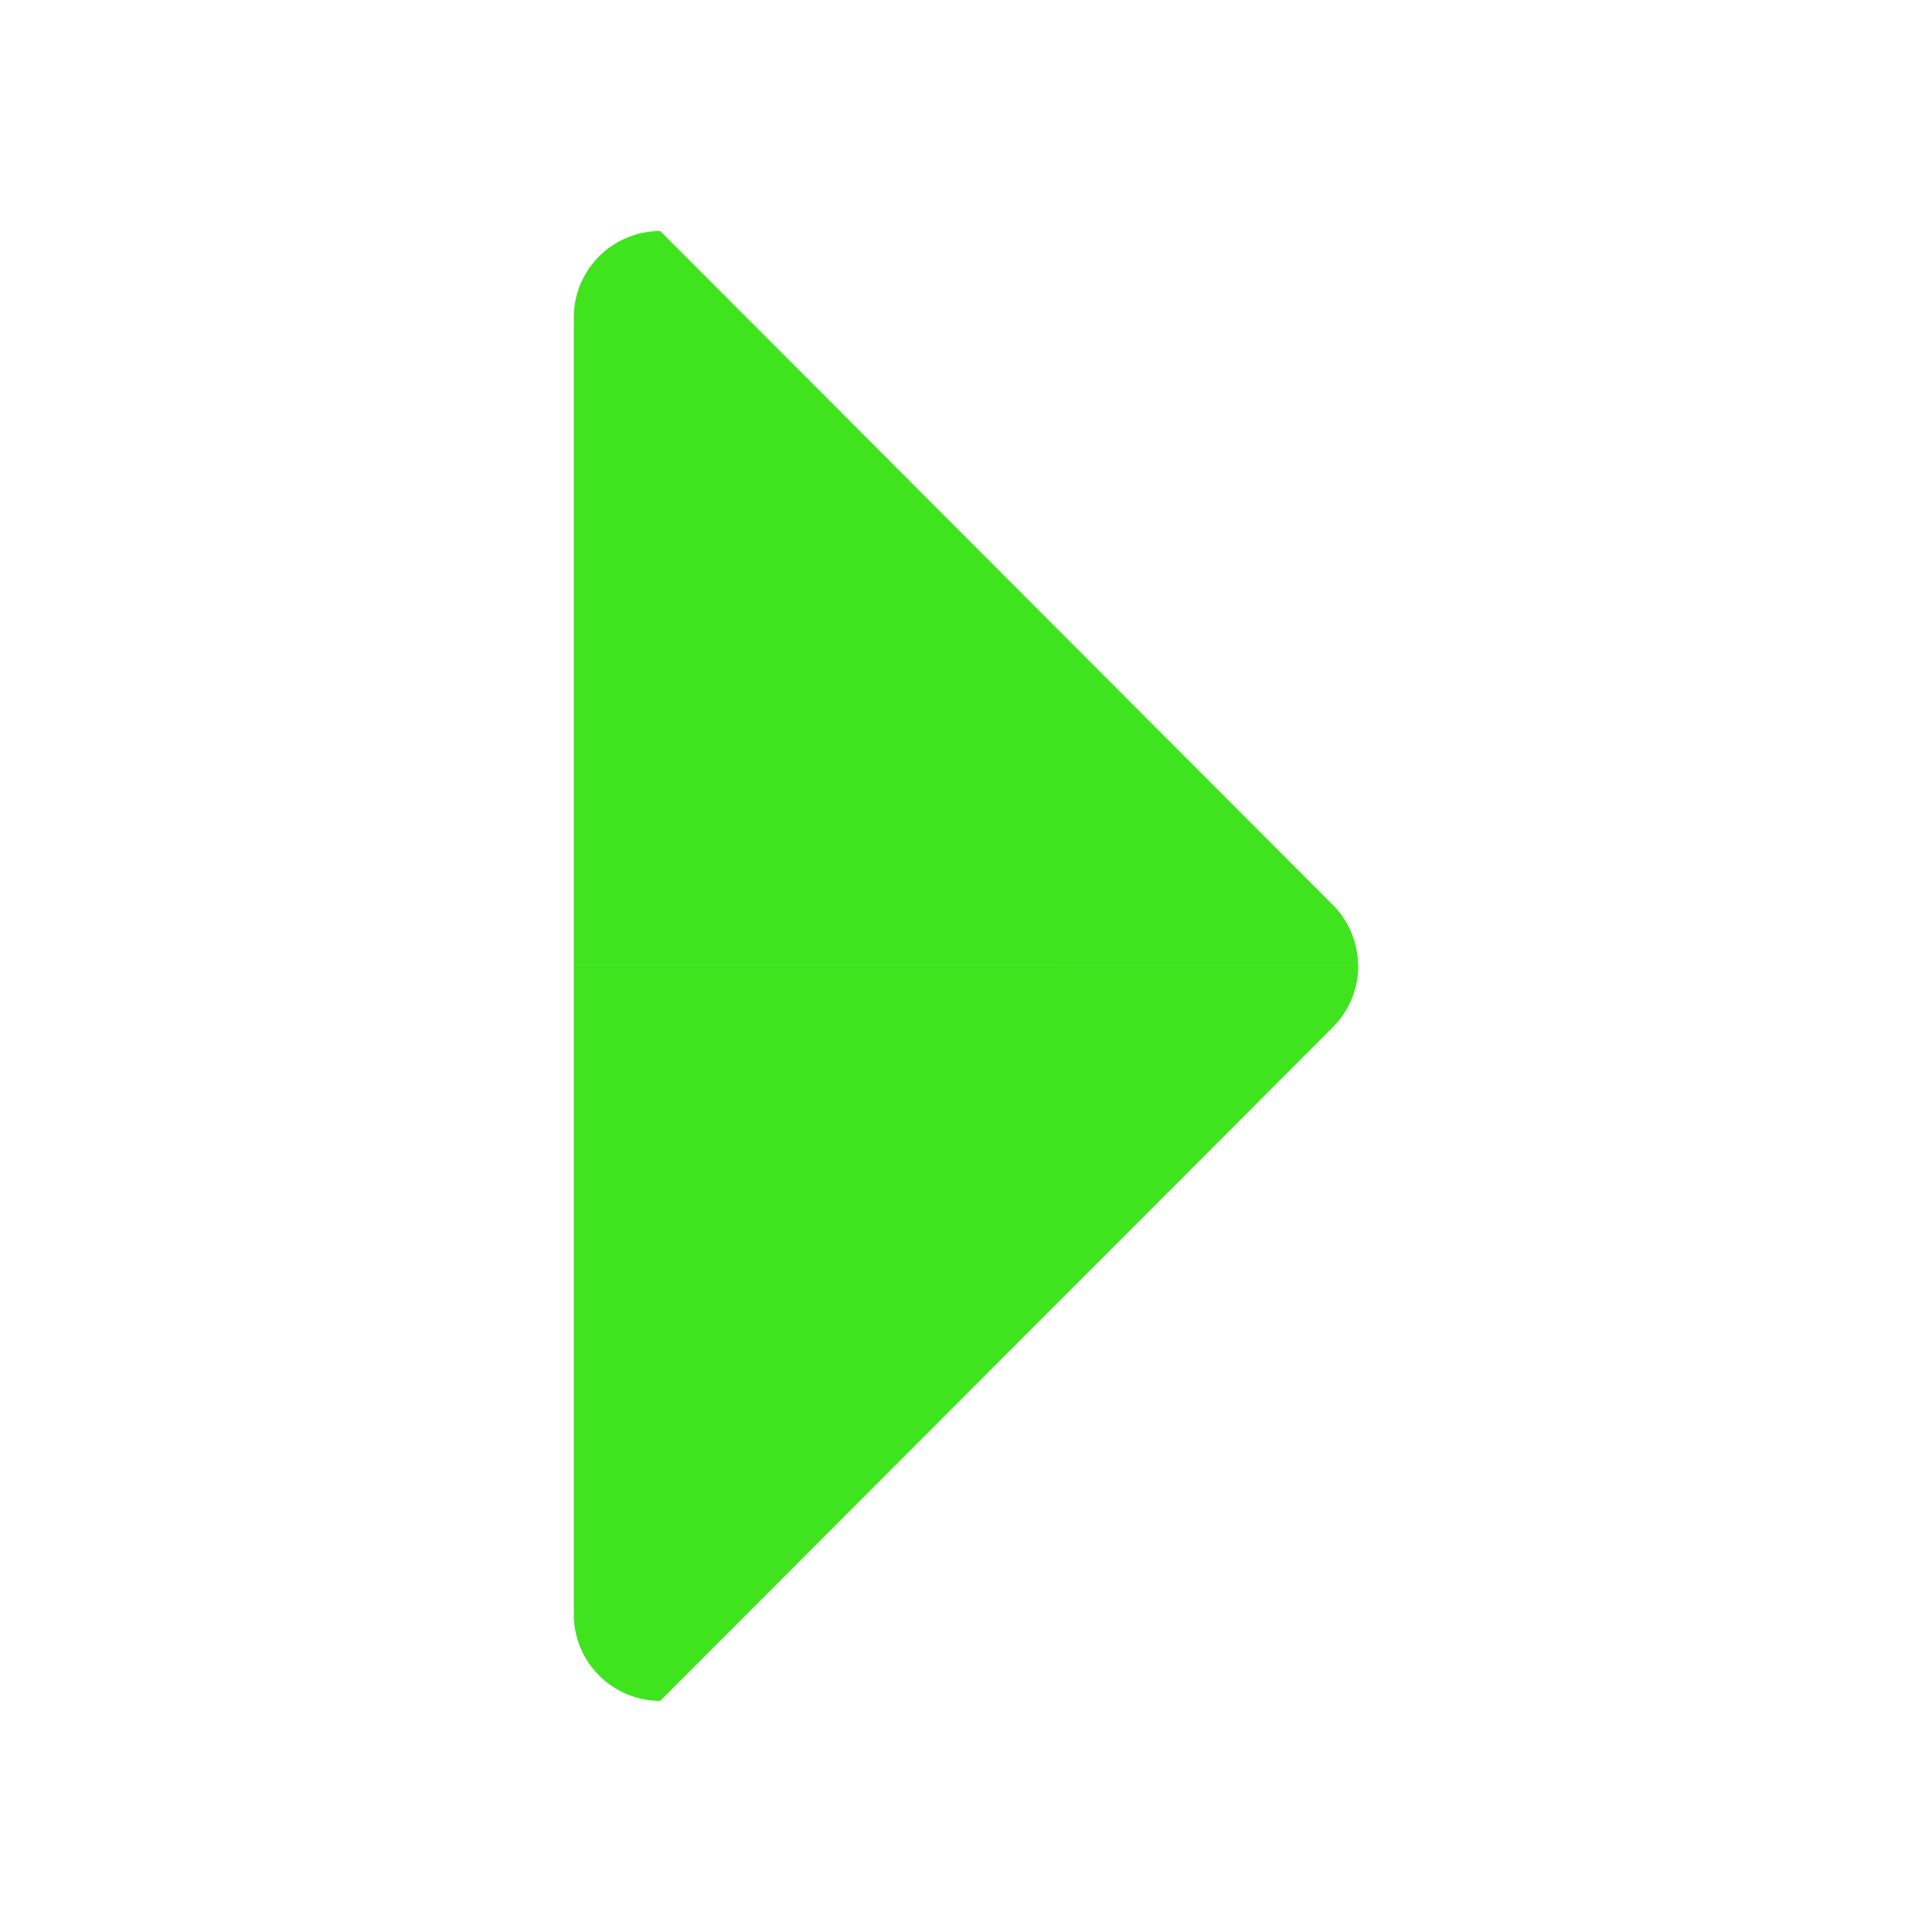 <svg xmlns="http://www.w3.org/2000/svg" xmlns:xlink="http://www.w3.org/1999/xlink" viewBox="0,0,256,256" width="48px" height="48px" fill-rule="nonzero"><defs><linearGradient x1="31.947" y1="13" x2="17.512" y2="13" gradientUnits="userSpaceOnUse" id="color-1"><stop offset="0" stop-color="#40e41e"></stop><stop offset="1" stop-color="#40e41e"></stop></linearGradient><linearGradient x1="38.074" y1="35" x2="23.639" y2="35" gradientUnits="userSpaceOnUse" id="color-2"><stop offset="0.365" stop-color="#40e41e"></stop><stop offset="0.699" stop-color="#1898de" stop-opacity="0"></stop><stop offset="0.819" stop-color="#1691d8" stop-opacity="0"></stop><stop offset="0.905" stop-color="#1186cc" stop-opacity="0"></stop><stop offset="0.974" stop-color="#0a75bc" stop-opacity="0"></stop><stop offset="1" stop-color="#076cb3" stop-opacity="0"></stop></linearGradient></defs><g transform="translate(21.76,21.76) scale(0.83,0.83)"><g fill="none" fill-rule="nonzero" stroke="none" stroke-width="1" stroke-linecap="butt" stroke-linejoin="miter" stroke-miterlimit="10" stroke-dasharray="" stroke-dashoffset="0" font-family="none" font-weight="none" font-size="none" text-anchor="none" style="mix-blend-mode: normal"><g transform="translate(-9.275,0) scale(5.333,5.333)"><path d="M14,4.588c0,-1.429 1.159,-2.588 2.588,-2.588l20.132,20.17c0.505,0.505 0.758,1.168 0.758,1.83h-23.478z" fill="url(#color-1)"></path><path d="M16.588,46c-1.429,0 -2.588,-1.159 -2.588,-2.588v-19.412h23.478c0,0.662 -0.253,1.325 -0.758,1.83z" fill="url(#color-2)"></path><path d="M16.588,46c-1.429,0 -2.588,-1.159 -2.588,-2.588v-19.412h23.478c0,0.662 -0.253,1.325 -0.758,1.83z" fill="#40e41e"></path></g></g></g></svg>